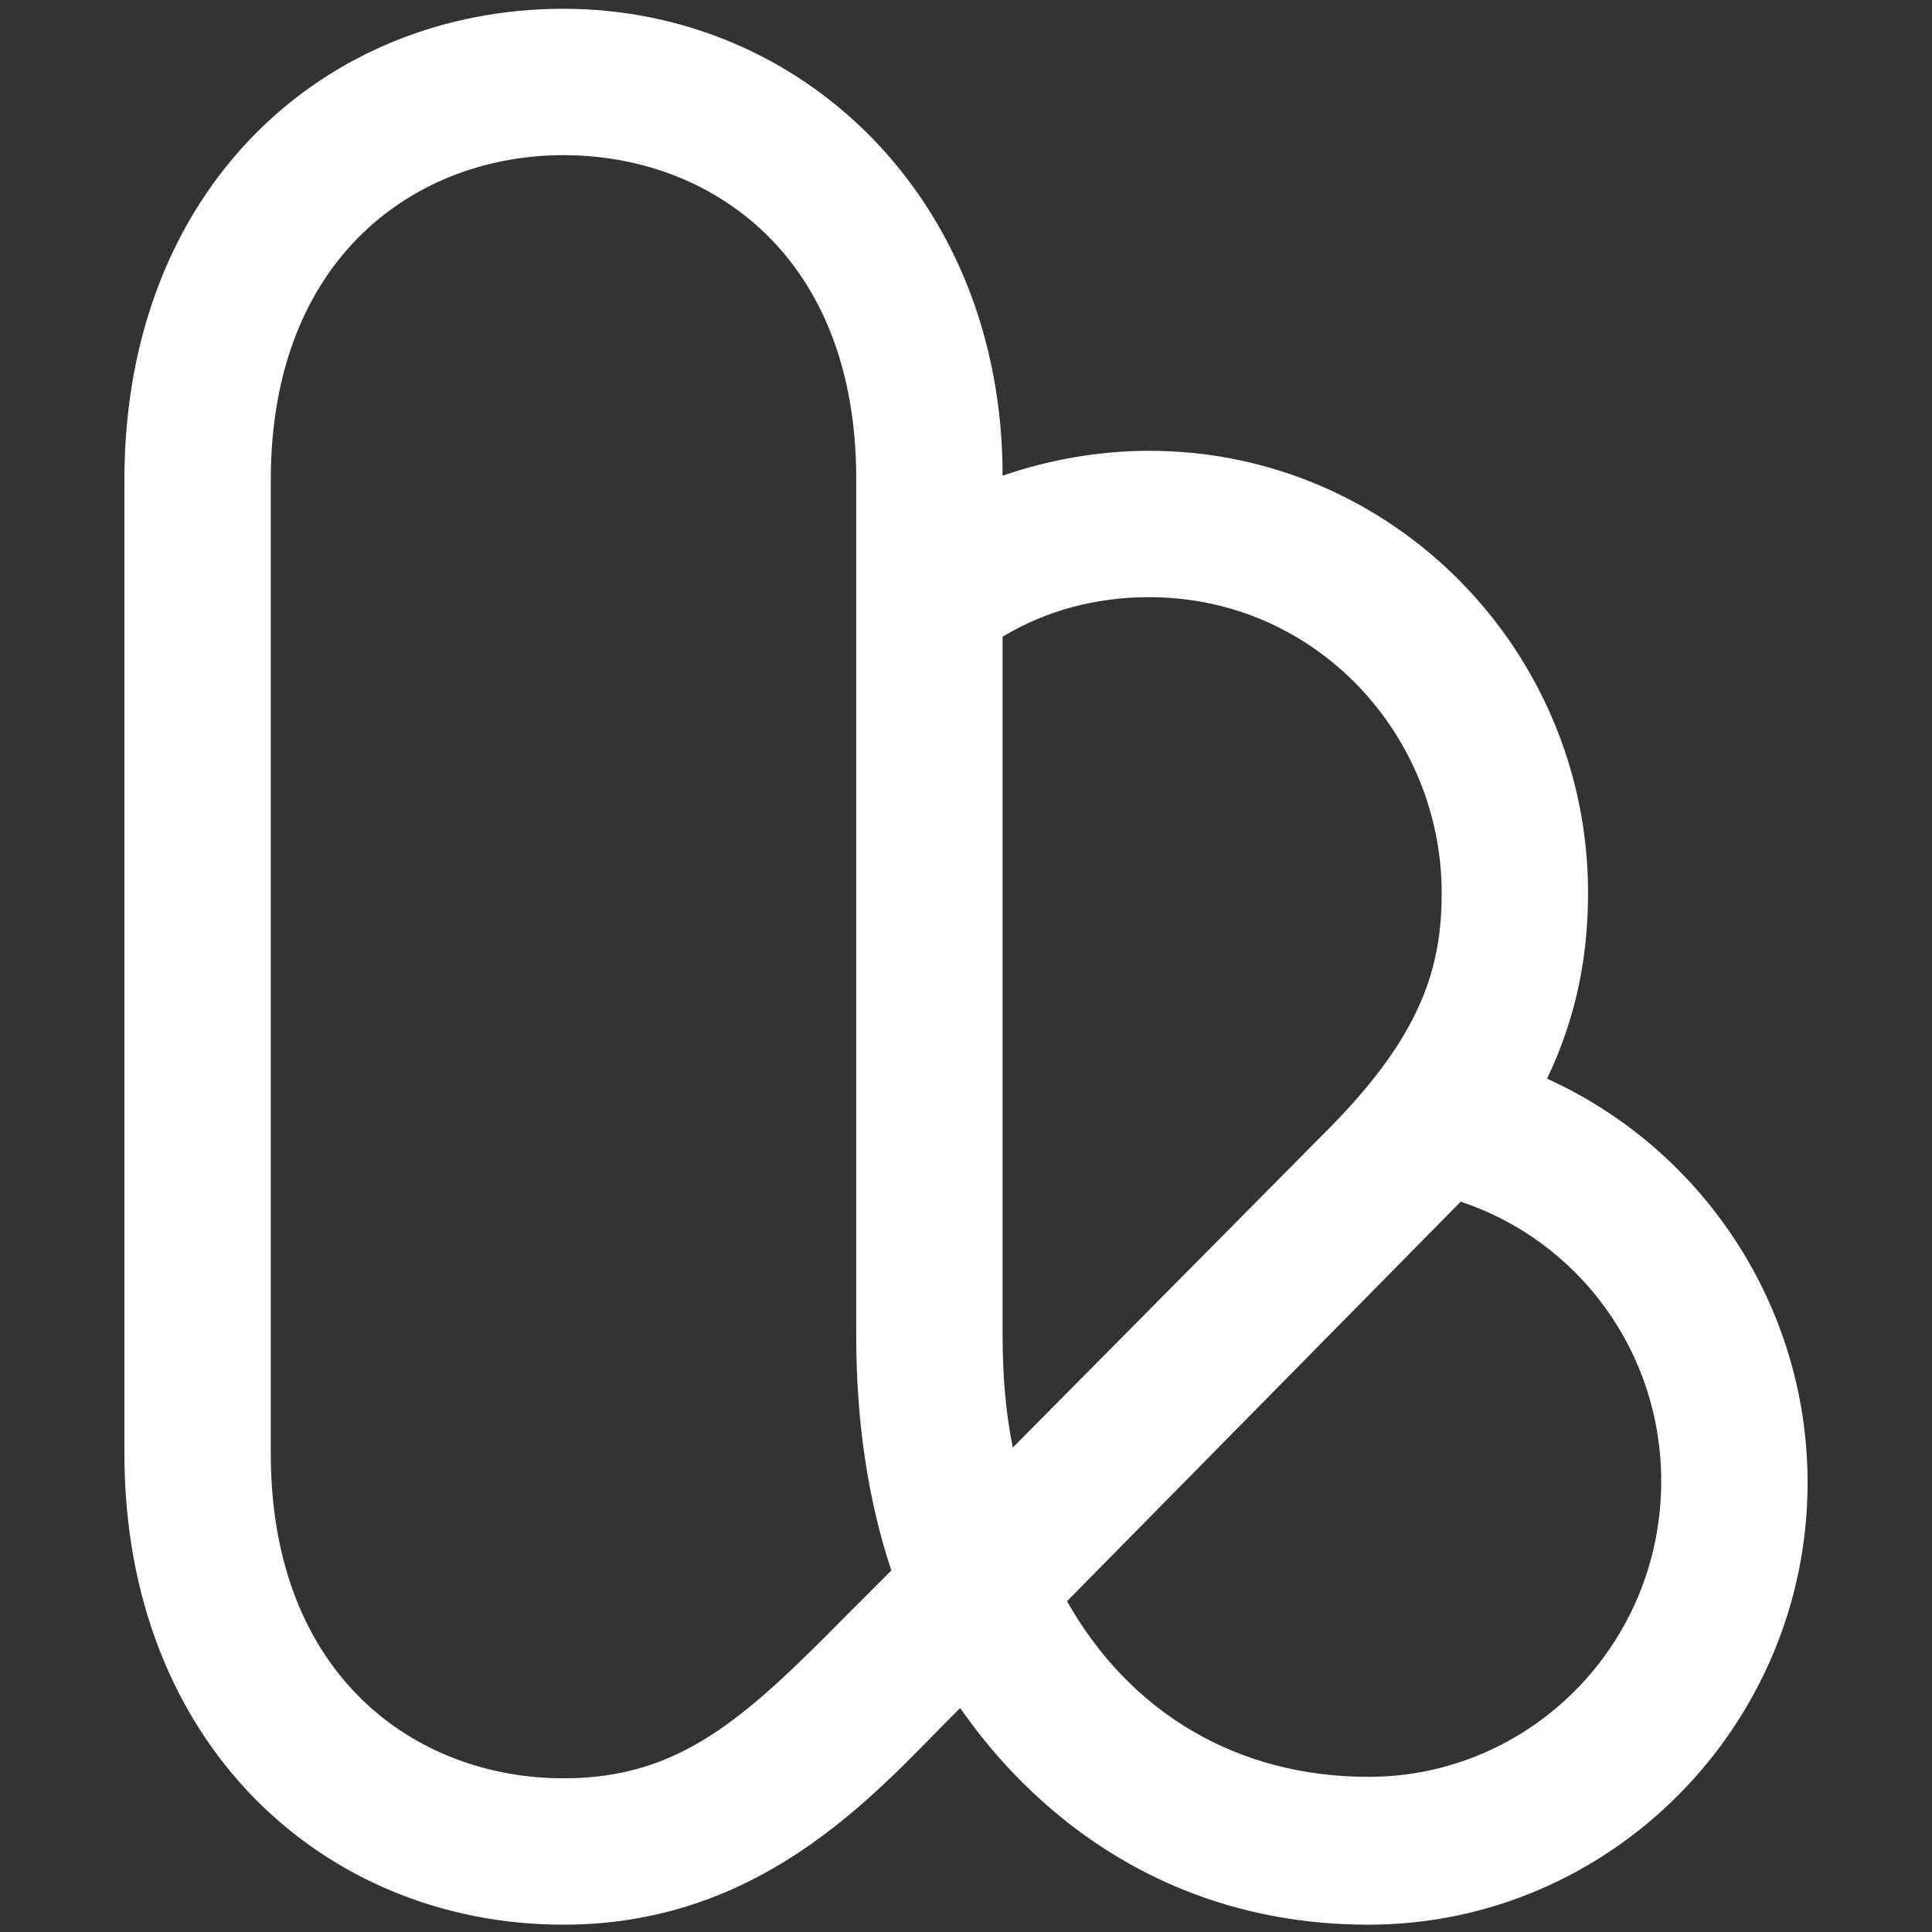 <?xml version="1.0" encoding="utf-8"?>
<!-- Generator: Adobe Illustrator 28.0.0, SVG Export Plug-In . SVG Version: 6.00 Build 0)  -->
<svg version="1.1" id="Ebene_1" xmlns="http://www.w3.org/2000/svg" xmlns:xlink="http://www.w3.org/1999/xlink" x="0px" y="0px"
	 viewBox="0 0 132 132" style="enable-background:new 0 0 132 132;" xml:space="preserve">
<rect x="0" y="0" width="132" height="132" fill="#333333" stroke="none"/>
<style type="text/css">
	.st0{fill:#FFFFFF;}
</style>
<path class="st0" d="M93.5,131.5c-17.6,0-26.1-12.3-27.9-14.8c-5.2,5.1-13,14.8-27.1,14.8c-16.3,0-30-12.3-30-32.2V32.8
	c0-20,13.7-32.2,30-32.2c16.3,0,30,13,30,31.9c3.2-1.1,6.6-1.7,10-1.7c16.7,0,30,13.7,30,30.2c0,4.6-0.9,8.7-2.8,12.7
	c10.6,4.8,17.8,15.5,17.8,27.6C123.5,117.9,110,131.5,93.5,131.5z M72.9,109.4c4.3,7.6,11.6,12,20.6,12c11,0,20-9,20-20.2
	c0-8.8-5.6-16.4-13.7-19.1L72.9,109.4L72.9,109.4L72.9,109.4z M38.5,10.6c-10,0-20,6.9-20,22.2v66.5c0,15.3,10,22.2,20,22.2
	c7.9,0,12.3-4,19.3-11.1l3.1-3.1c-1.6-4.8-2.4-10.2-2.4-16V32.7C58.5,17.4,48.5,10.6,38.5,10.6C38.5,10.6,38.5,10.6,38.5,10.6z
	 M68.5,43.5v47.7c0,2.7,0.2,5.3,0.7,7.7L90.9,77c6.3-6.4,7.6-11,7.6-16c0-10.7-8.5-20.2-20-20.2C74.9,40.8,71.5,41.7,68.5,43.5
	C68.5,43.5,68.5,43.5,68.5,43.5z"/>
</svg>
